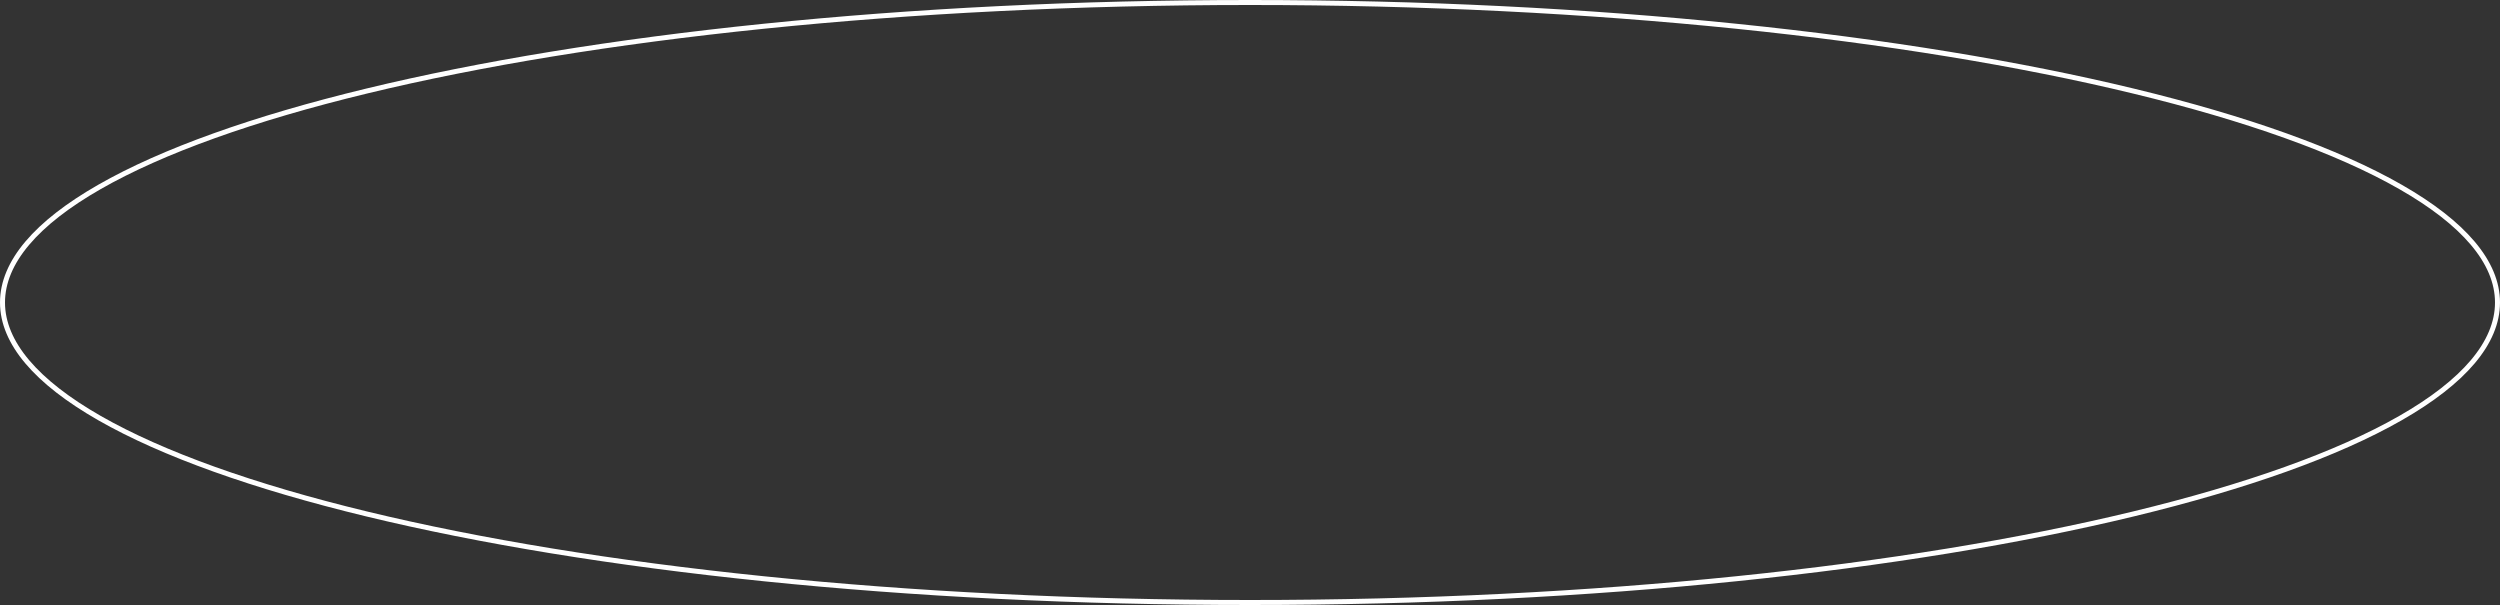 <?xml version="1.0" encoding="UTF-8"?> <svg xmlns="http://www.w3.org/2000/svg" width="500" height="121" viewBox="0 0 500 121" fill="none"><rect x="0" y="0" width="500" height="121" fill="#333333" stroke="none"/> <path d="M499.5 60.5C499.5 68.559 492.736 76.389 480.105 83.615C467.513 90.82 449.259 97.325 426.659 102.794C381.467 113.731 319.008 120.5 250 120.5C180.992 120.5 118.533 113.731 73.341 102.794C50.741 97.325 32.487 90.82 19.895 83.615C7.264 76.389 0.5 68.559 0.5 60.5C0.5 52.441 7.264 44.611 19.895 37.385C32.487 30.18 50.741 23.675 73.341 18.206C118.533 7.269 180.992 0.5 250 0.5C319.008 0.5 381.467 7.269 426.659 18.206C449.259 23.675 467.513 30.18 480.105 37.385C492.736 44.611 499.5 52.441 499.5 60.5Z" stroke="white"></path> </svg> 